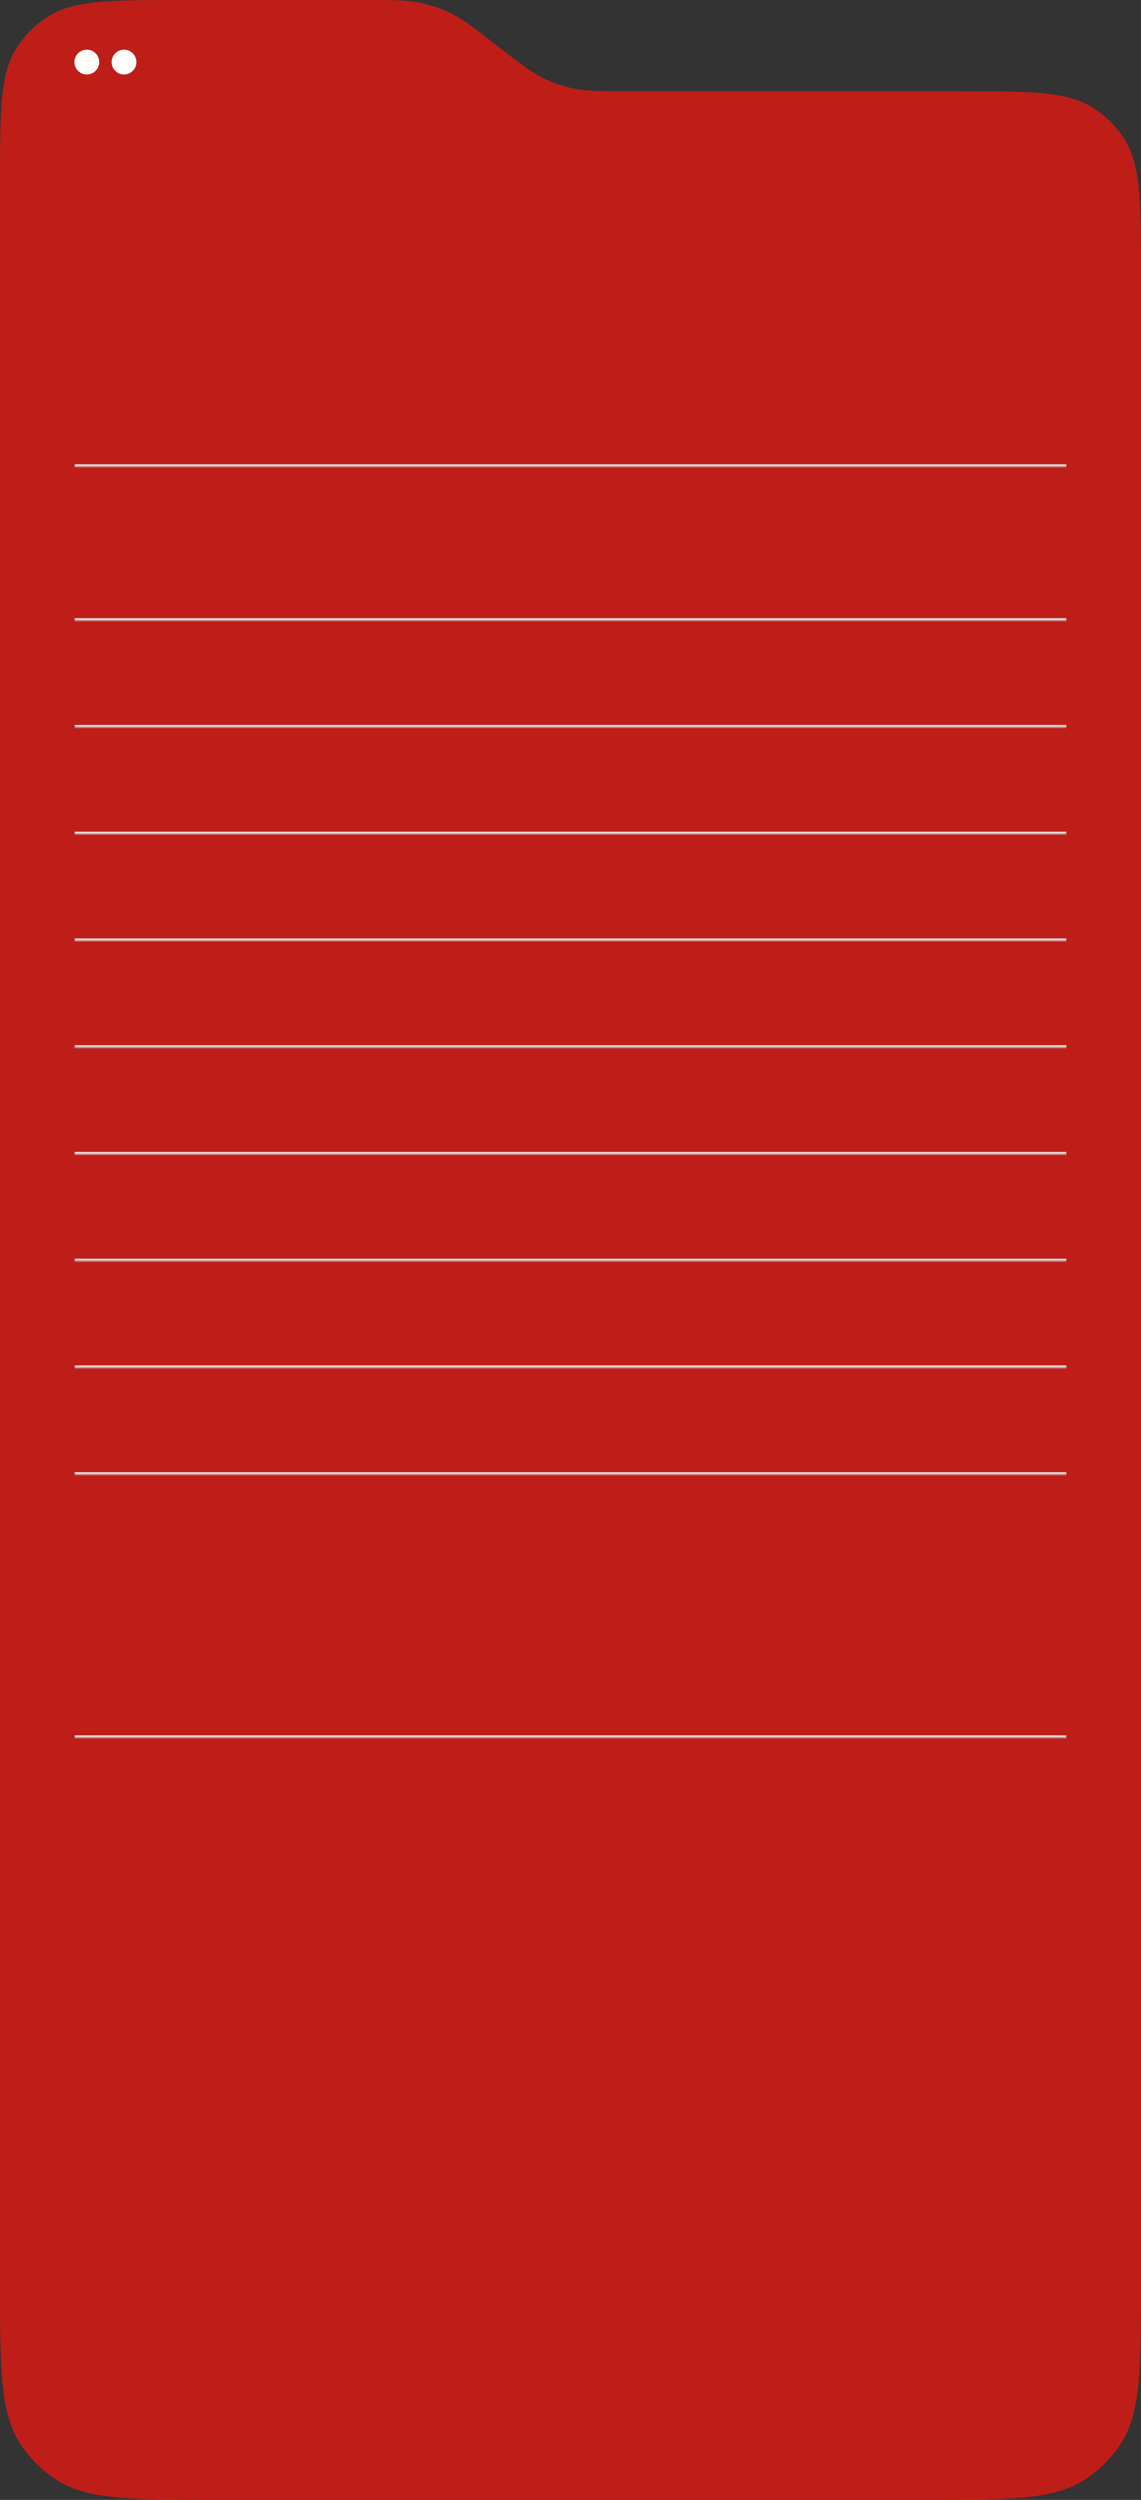 <?xml version="1.0" encoding="UTF-8"?> <svg xmlns="http://www.w3.org/2000/svg" width="460" height="1007" viewBox="0 0 460 1007" fill="none"><rect x="0" y="0" width="460" height="1007" fill="#333333" stroke="none"/><path d="M0 73.92V919C0 954.588 0 972.382 8.646 985.104C12.188 990.316 16.684 994.812 21.896 998.354C34.618 1007 52.412 1007 88 1007H372C407.588 1007 425.382 1007 438.104 998.354C443.316 994.812 447.812 990.316 451.354 985.104C460 972.382 460 954.588 460 919V110.665C460 80.771 460 65.824 452.737 55.138C449.762 50.759 445.986 46.983 441.608 44.008C430.921 36.745 415.974 36.745 386.08 36.745H253.885C242.086 36.745 236.186 36.745 230.555 35.492C226.746 34.644 223.044 33.374 219.517 31.705C214.302 29.238 209.644 25.616 200.33 18.373L200.33 18.373L200.329 18.372C191.015 11.129 186.358 7.508 181.143 5.04C177.616 3.372 173.913 2.101 170.105 1.254C164.473 0 158.574 0 146.774 0H73.92C44.026 0 29.079 0 18.392 7.263C14.014 10.238 10.238 14.014 7.263 18.392C0 29.079 0 44.026 0 73.92Z" fill="#BE1E17"></path><circle cx="35" cy="25" r="5" fill="#FEFDF9"></circle><circle cx="50" cy="25" r="5" fill="#FEFDF9"></circle><mask id="path-4-inside-1_294_208" fill="white"><path d="M30 145H430V188H30V145Z"></path></mask><path d="M430 187H30V189H430V187Z" fill="#DCDCDC" mask="url(#path-4-inside-1_294_208)"></path><mask id="path-6-inside-2_294_208" fill="white"><path d="M30 188H430V250H30V188Z"></path></mask><path d="M430 249H30V251H430V249Z" fill="#DCDCDC" mask="url(#path-6-inside-2_294_208)"></path><mask id="path-8-inside-3_294_208" fill="white"><path d="M30 250H430V293H30V250Z"></path></mask><path d="M430 292H30V294H430V292Z" fill="#DCDCDC" mask="url(#path-8-inside-3_294_208)"></path><mask id="path-10-inside-4_294_208" fill="white"><path d="M30 293H430V336H30V293Z"></path></mask><path d="M430 335H30V337H430V335Z" fill="#DCDCDC" mask="url(#path-10-inside-4_294_208)"></path><mask id="path-12-inside-5_294_208" fill="white"><path d="M30 336H430V379H30V336Z"></path></mask><path d="M430 378H30V380H430V378Z" fill="#DCDCDC" mask="url(#path-12-inside-5_294_208)"></path><mask id="path-14-inside-6_294_208" fill="white"><path d="M30 379H430V422H30V379Z"></path></mask><path d="M430 421H30V423H430V421Z" fill="#DCDCDC" mask="url(#path-14-inside-6_294_208)"></path><mask id="path-16-inside-7_294_208" fill="white"><path d="M30 422H430V465H30V422Z"></path></mask><path d="M430 464H30V466H430V464Z" fill="#DCDCDC" mask="url(#path-16-inside-7_294_208)"></path><mask id="path-18-inside-8_294_208" fill="white"><path d="M30 465H430V508H30V465Z"></path></mask><path d="M430 507H30V509H430V507Z" fill="#DCDCDC" mask="url(#path-18-inside-8_294_208)"></path><mask id="path-20-inside-9_294_208" fill="white"><path d="M30 508H430V551H30V508Z"></path></mask><path d="M430 550H30V552H430V550Z" fill="#DCDCDC" mask="url(#path-20-inside-9_294_208)"></path><mask id="path-22-inside-10_294_208" fill="white"><path d="M30 551H430V594H30V551Z"></path></mask><path d="M430 593H30V595H430V593Z" fill="#DCDCDC" mask="url(#path-22-inside-10_294_208)"></path><mask id="path-24-inside-11_294_208" fill="white"><path d="M30 639H430V700H30V639Z"></path></mask><path d="M430 699H30V701H430V699Z" fill="#DCDCDC" mask="url(#path-24-inside-11_294_208)"></path></svg> 